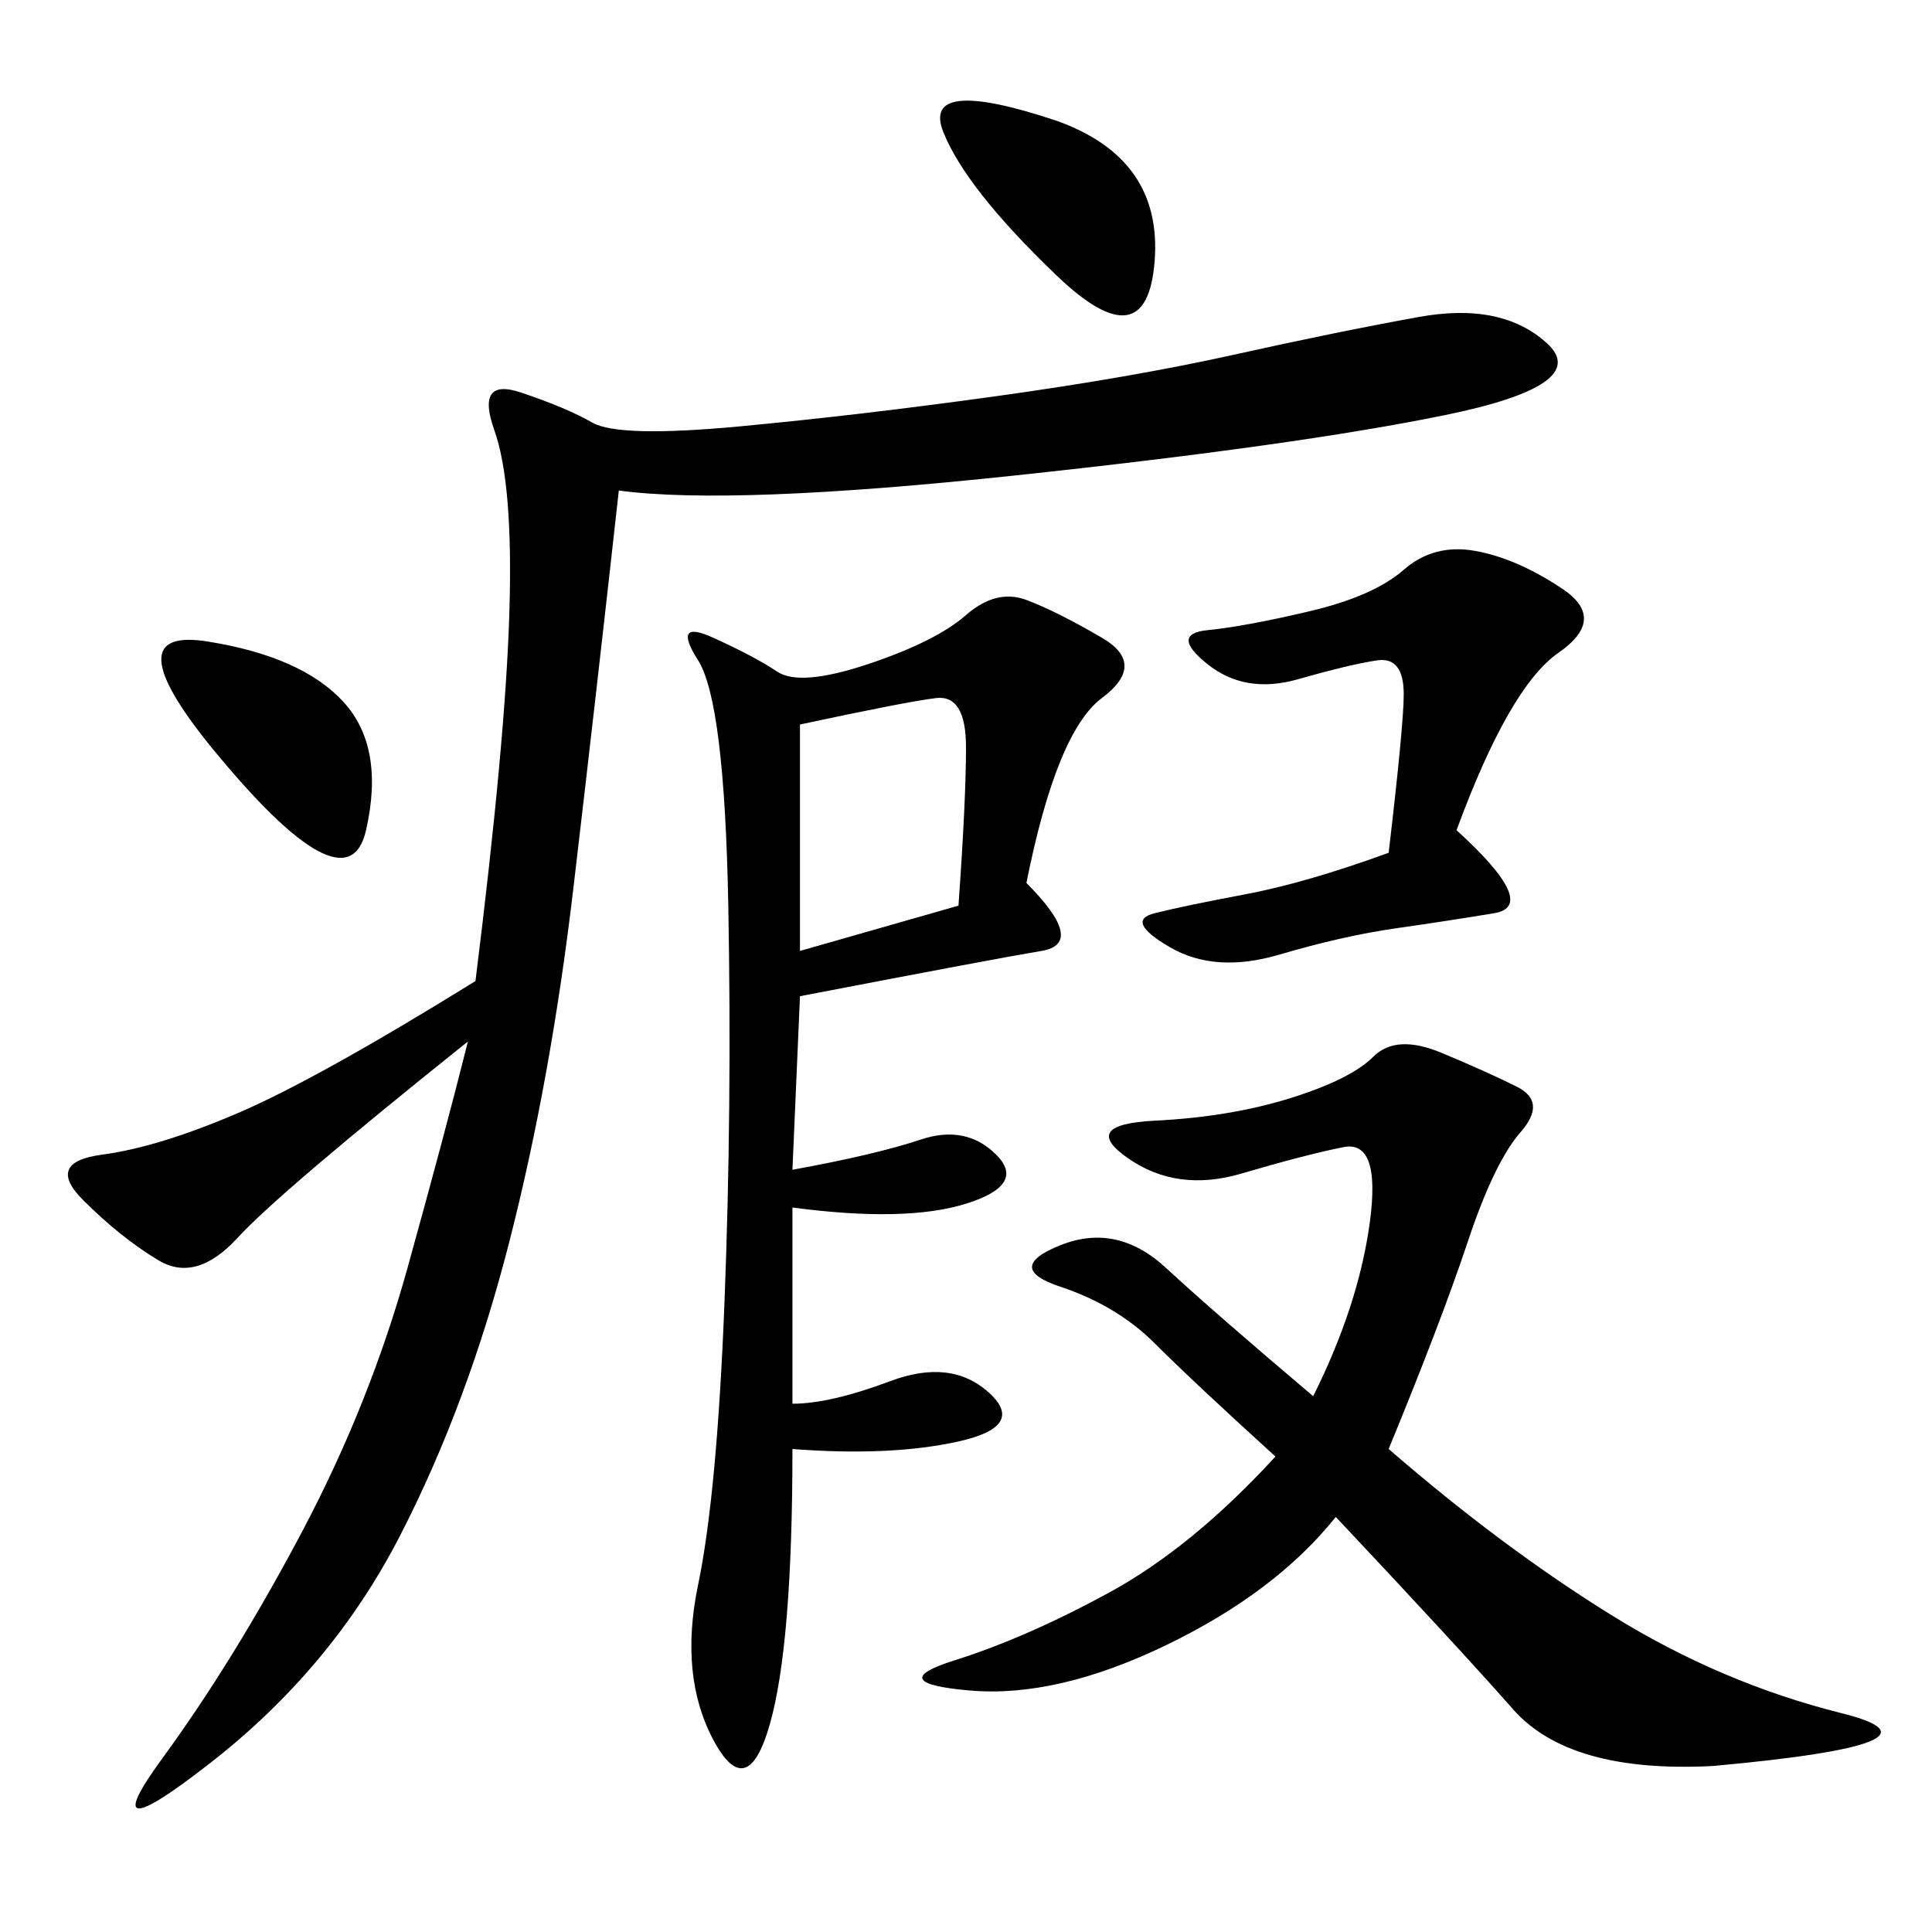 <svg xmlns="http://www.w3.org/2000/svg" xmlns:xlink="http://www.w3.org/1999/xlink" width="300" height="300"><path d="M96.09 76.17Q92.58 107.81 89.06 137.70Q85.55 167.58 79.10 192.77Q72.66 217.97 62.11 238.48Q51.56 258.98 32.81 273.63Q14.06 288.28 25.20 273.05Q36.33 257.81 46.88 237.89Q57.42 217.97 63.28 196.88Q69.14 175.78 72.66 161.72L72.66 161.72Q43.36 185.16 36.91 192.19Q30.47 199.22 24.61 195.70Q18.75 192.19 12.89 186.33Q7.03 180.47 15.82 179.30Q24.61 178.13 36.91 172.85Q49.22 167.58 73.83 152.34L73.83 152.34Q78.52 114.84 79.10 94.92Q79.69 75 76.76 66.80Q73.83 58.59 80.86 60.94Q87.89 63.28 91.99 65.63Q96.09 67.97 114.84 66.21Q133.59 64.45 154.69 61.52Q175.78 58.59 191.60 55.08Q207.42 51.56 220.31 49.22Q233.20 46.88 240.23 53.32Q247.27 59.77 224.41 64.45Q201.56 69.14 157.62 73.83Q113.67 78.52 96.09 76.17L96.09 76.17ZM159.38 137.11Q168.75 146.48 161.72 147.66Q154.69 148.83 124.22 154.69L124.22 154.69L123.05 181.64Q135.94 179.30 142.97 176.95Q150 174.61 154.69 179.30Q159.38 183.98 150 186.91Q140.63 189.84 123.05 187.50L123.05 187.50L123.05 217.97Q128.91 217.97 138.28 214.45Q147.66 210.94 153.52 216.21Q159.38 221.48 148.83 223.83Q138.28 226.17 123.05 225L123.05 225Q123.05 255.47 119.53 267.77Q116.02 280.08 110.74 270.12Q105.47 260.16 108.40 246.09Q111.33 232.03 112.50 202.15Q113.67 172.27 113.09 140.63Q112.50 108.98 108.40 102.54Q104.30 96.09 110.74 99.02Q117.19 101.95 120.70 104.30Q124.22 106.64 134.77 103.13Q145.31 99.61 150 95.51Q154.69 91.41 159.38 93.16Q164.06 94.92 171.09 99.02Q178.13 103.13 171.09 108.40Q164.06 113.67 159.38 137.11L159.38 137.11ZM215.63 225Q233.20 240.23 250.20 250.78Q267.19 261.33 285.94 266.02Q304.69 270.70 266.02 274.22L266.02 274.22Q243.75 275.39 234.96 265.43Q226.17 255.47 207.42 235.55L207.42 235.55Q198.05 247.27 181.05 255.47Q164.06 263.67 150.59 262.50Q137.11 261.33 148.24 257.81Q159.38 254.30 172.27 247.27Q185.16 240.23 198.05 226.17L198.05 226.17Q185.16 214.45 179.30 208.59Q173.44 202.73 164.65 199.80Q155.86 196.88 164.65 193.36Q173.44 189.84 181.05 196.88Q188.67 203.91 203.91 216.80L203.91 216.80Q210.94 202.73 212.70 189.84Q214.45 176.95 208.59 178.13Q202.73 179.30 192.77 182.23Q182.81 185.16 175.20 179.88Q167.58 174.61 179.30 174.02Q191.02 173.44 200.39 170.51Q209.77 167.58 213.28 164.06Q216.80 160.55 223.83 163.48Q230.86 166.41 235.55 168.75Q240.23 171.09 236.13 175.78Q232.03 180.47 227.93 192.77Q223.83 205.08 215.63 225L215.63 225ZM226.17 128.91Q239.06 140.63 232.03 141.80Q225 142.97 216.80 144.14Q208.59 145.31 198.63 148.24Q188.67 151.17 181.64 147.07Q174.61 142.97 179.30 141.80Q183.98 140.63 193.36 138.87Q202.73 137.11 215.63 132.42L215.63 132.42Q217.97 112.50 217.97 107.81L217.97 107.81Q217.97 101.95 213.87 102.54Q209.77 103.13 201.56 105.47Q193.36 107.81 187.50 103.13Q181.64 98.44 187.50 97.85Q193.36 97.27 203.32 94.92Q213.28 92.58 217.97 88.48Q222.66 84.38 229.10 85.55Q235.55 86.72 242.58 91.41Q249.61 96.09 241.99 101.37Q234.38 106.64 226.17 128.91L226.17 128.91ZM124.22 147.66L148.83 140.63Q150 124.22 150 116.02L150 116.02Q150 107.81 145.31 108.40Q140.63 108.98 124.22 112.50L124.22 112.50L124.22 147.66ZM32.81 116.02Q17.58 97.27 32.23 99.61Q46.88 101.95 53.32 108.98Q59.77 116.02 56.84 128.91Q53.91 141.80 32.81 116.02L32.81 116.02ZM164.06 18.75Q180.47 24.61 179.30 40.43Q178.13 56.25 164.06 42.77Q150 29.30 146.48 20.51Q142.97 11.72 164.06 18.75L164.06 18.75Z"/></svg>